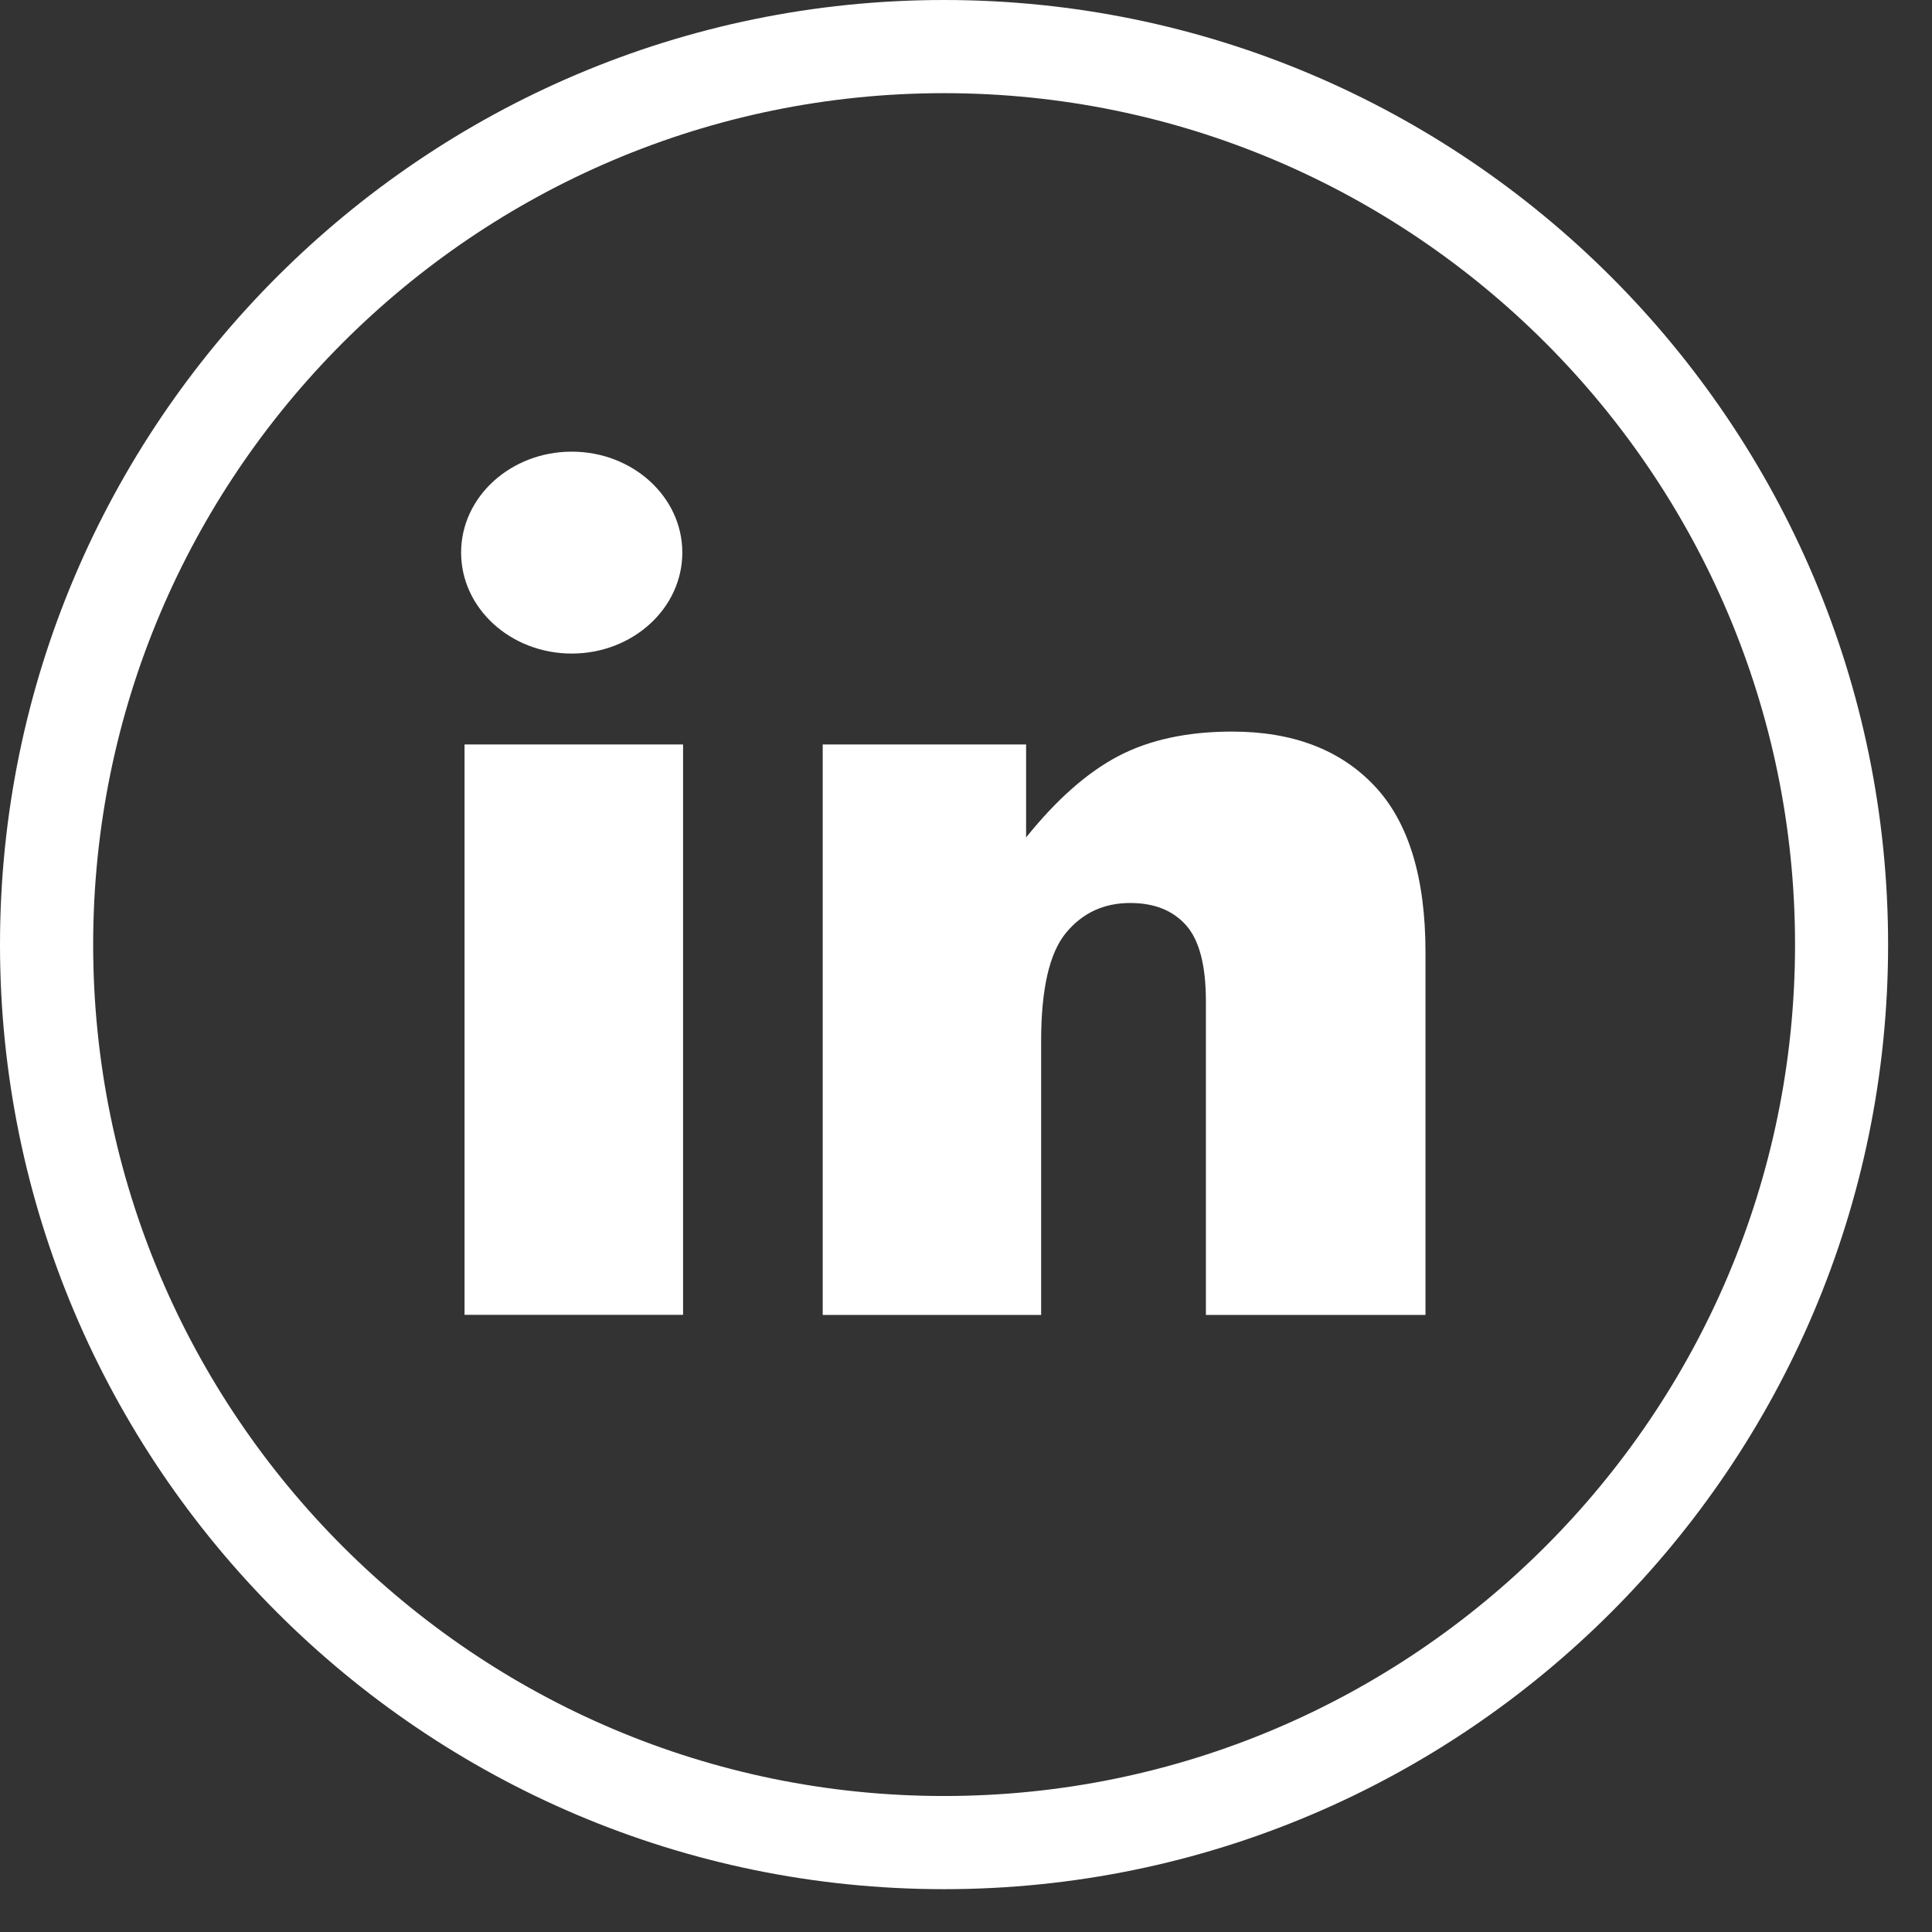 <svg width="18" height="18" viewBox="0 0 18 18" fill="none" xmlns="http://www.w3.org/2000/svg">
<rect x="0" y="0" width="18" height="18" fill="#333333" stroke="none"/>
<path d="M8.795 0C3.946 0 0 3.948 0 8.801C0 13.653 3.946 17.601 8.795 17.601C13.645 17.601 17.591 13.653 17.591 8.801C17.591 3.948 13.645 0 8.795 0ZM8.795 16.733C4.424 16.733 0.868 13.175 0.868 8.801C0.868 4.427 4.424 0.868 8.795 0.868C13.167 0.868 16.724 4.427 16.724 8.801C16.724 13.175 13.167 16.733 8.795 16.733Z" fill="white"/>
<path d="M6.364 6.936H4.328V12.25H6.364V6.936Z" fill="white"/>
<path d="M5.327 6.089C5.895 6.089 6.357 5.668 6.357 5.148C6.357 4.629 5.895 4.208 5.327 4.208C4.758 4.208 4.296 4.629 4.296 5.148C4.296 5.668 4.758 6.089 5.327 6.089Z" fill="white"/>
<path d="M11.48 6.816C11.064 6.816 10.71 6.892 10.42 7.044C10.13 7.196 9.844 7.449 9.56 7.802V6.936H7.665V12.251H9.7V9.699C9.7 9.215 9.777 8.88 9.93 8.693C10.084 8.506 10.283 8.413 10.53 8.413C10.754 8.413 10.927 8.482 11.05 8.62C11.174 8.759 11.235 8.995 11.235 9.329V12.251H13.281V8.873C13.281 8.173 13.122 7.655 12.803 7.319C12.485 6.984 12.044 6.816 11.48 6.816Z" fill="white"/>
</svg>
